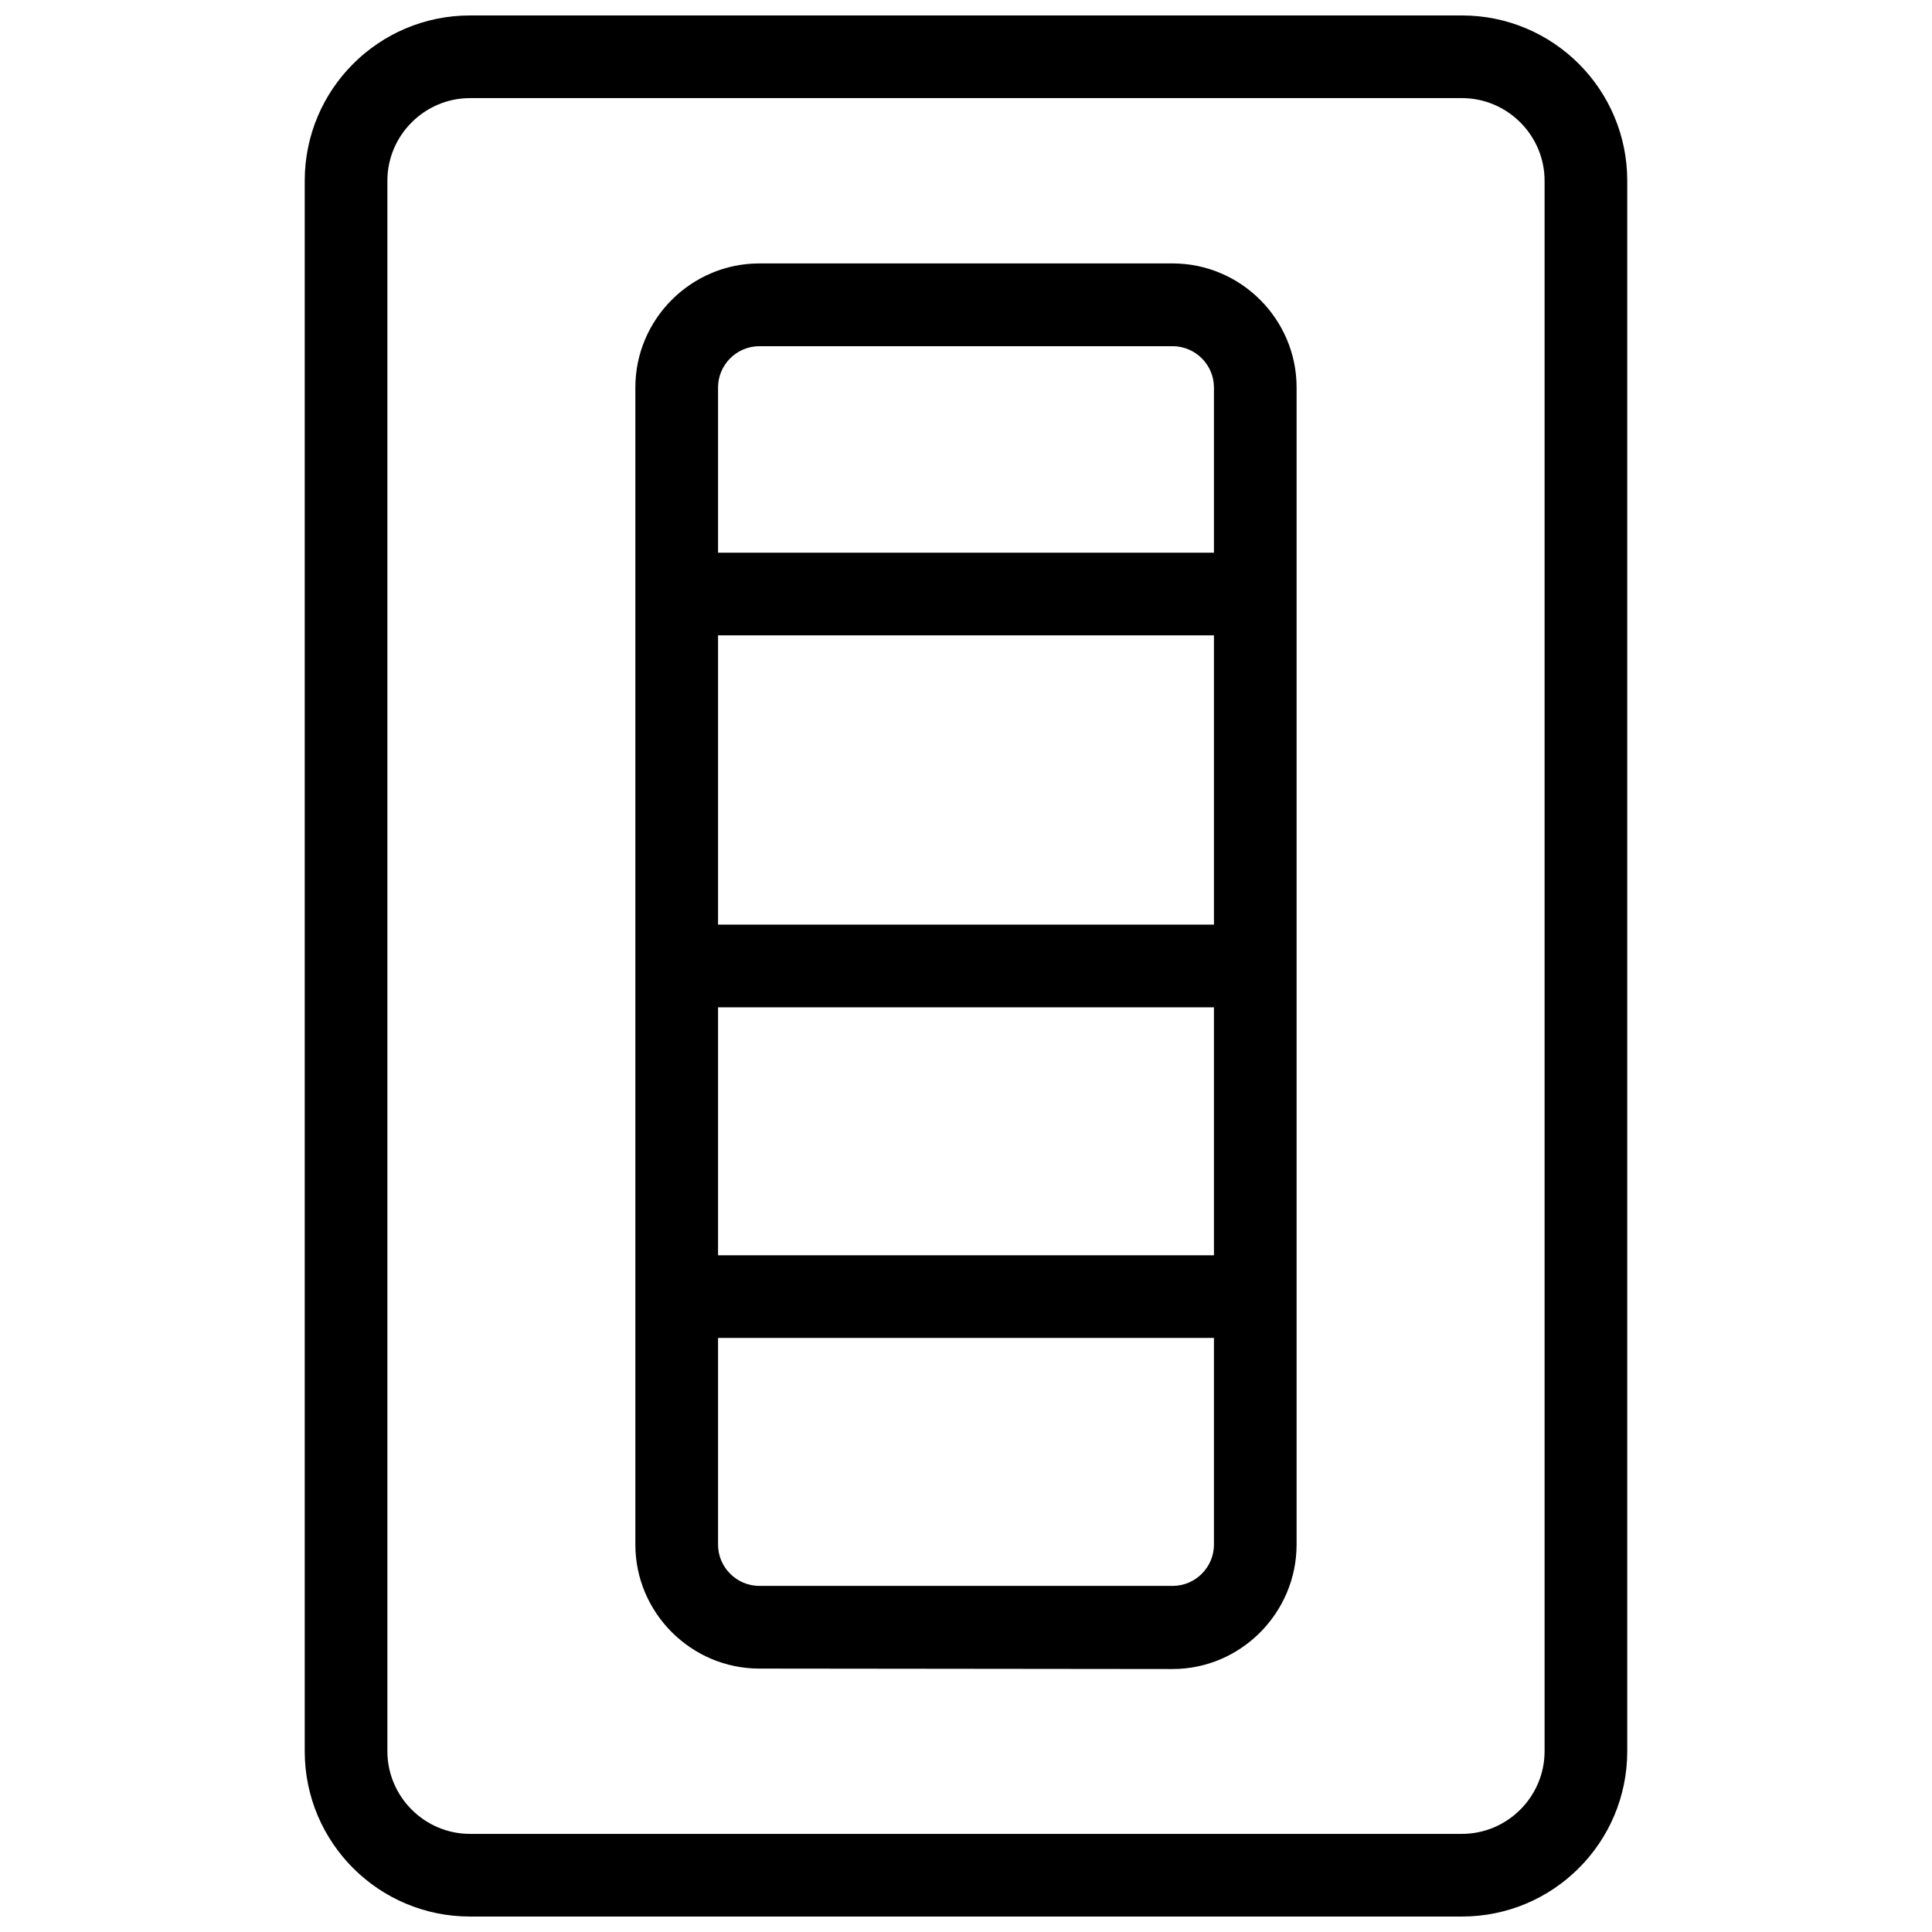 <?xml version="1.0" encoding="UTF-8"?>
<!-- Uploaded to: SVG Repo, www.svgrepo.com, Generator: SVG Repo Mixer Tools -->
<svg width="800px" height="800px" version="1.1" viewBox="144 144 512 512" xmlns="http://www.w3.org/2000/svg">
 <defs>
  <clipPath id="a">
   <path d="m224 148.09h352v503.81h-352z"/>
  </clipPath>
 </defs>
 <g clip-path="url(#a)">
  <path d="m465.71 476.66v-65.715h-131.43v-21.902h131.43v-76.668h-131.43v-21.902h131.43v-43.773c0-6.027-4.926-10.953-10.949-10.953h-109.52c-6.027 0-10.953 4.926-10.953 10.953v306.63c0 6.023 4.926 10.953 10.953 10.953h109.52c6.023 0 10.949-4.93 10.949-10.953v-54.762h-131.43v-21.906zm65.715-306.66h-262.86c-12.047 0-21.906 9.855-21.906 21.902v416.19c0 12.047 9.859 21.906 21.906 21.906h262.86c12.051 0 21.906-9.859 21.906-21.906v-416.19c0-12.047-9.855-21.902-21.906-21.902zm0-21.906c24.207 0 43.812 19.605 43.812 43.809v416.19c0 24.203-19.605 43.809-43.812 43.809h-262.86c-24.207 0-43.809-19.605-43.809-43.809v-416.19c0-24.203 19.602-43.809 43.809-43.809zm-186.19 65.715h109.52c18.07 0 32.855 14.785 32.855 32.855v306.67c0 18.07-14.785 32.973-32.855 32.973l-109.52-0.117c-18.074 0-32.859-14.785-32.859-32.855v-306.67c0-18.07 14.785-32.855 32.859-32.855z"/>
 </g>
</svg>